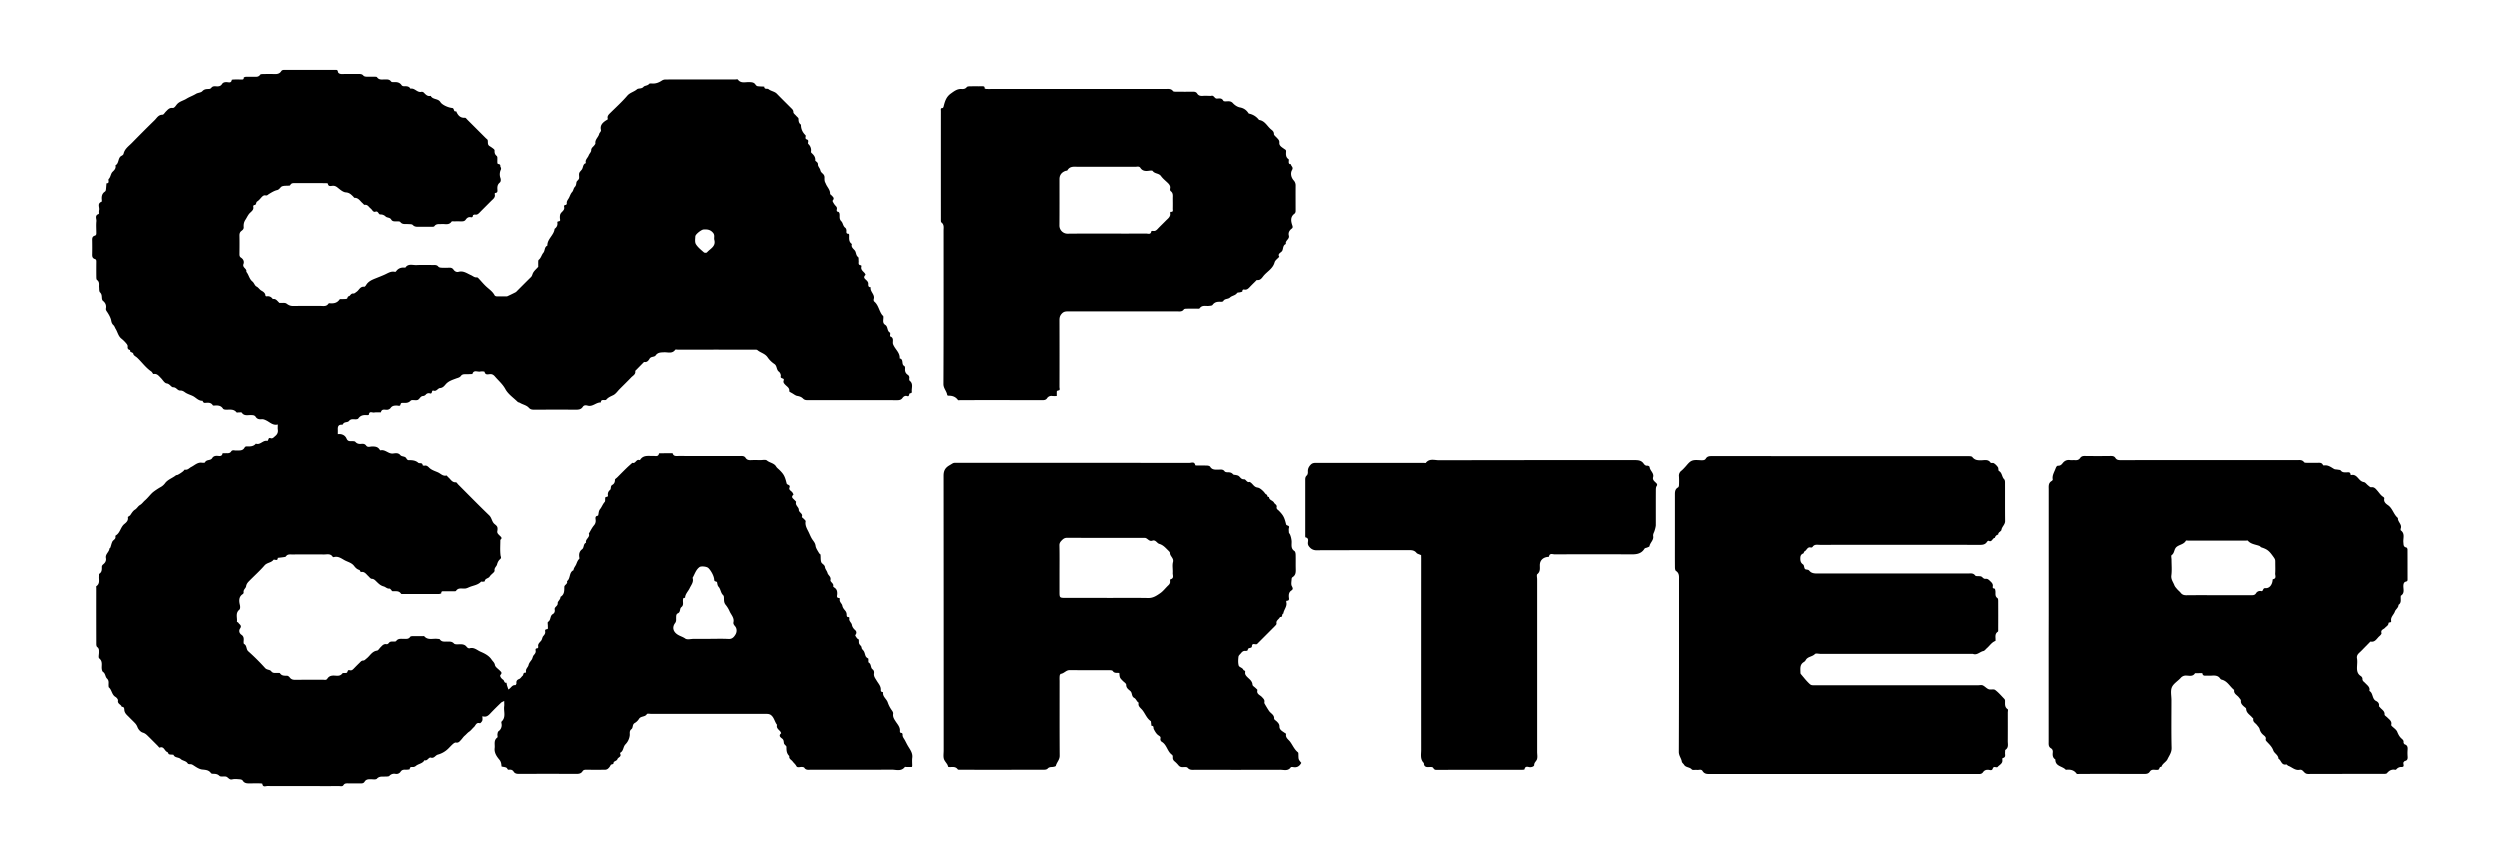 <svg id="Layer_1" data-name="Layer 1" xmlns="http://www.w3.org/2000/svg" viewBox="0 0 4300.21 1474.68"><path d="M477.79,730.15c-8.2,2.13-13.37-3.75-19.45-6.77-2.91-1.44-5.44-2.6-8.43-2.28-4.2.45-7.73-.39-10.07-4-2-3.16-4.95-3-8.13-3.14-5.56-.19-11.79,2-15.93-4.22-.52-.77-2.9-.34-4.43-.4s-3.94.65-4.56-.11c-5.34-6.58-12.63-4.12-19.3-4.65-1.38-.11-3.29-.64-3.93-1.63-3.48-5.47-8.68-5.79-14.28-5.38-1.11.08-2.89.17-3.26-.42-3.35-5.43-8.67-4.46-13.56-4.14-3.36.23-3.9-3.66-4.06-3.65-7.17.38-11.19-5.45-16.71-8.16-4.55-2.22-9.69-3.54-13.68-6.47-2.72-2-5-3.1-8.24-3-4.67.14-6.37-5.65-12-5.59-3.41,0-5.7-5.89-11.25-6.65-3.7-.51-6.68-6.14-10-9.42-3.51-3.44-6.39-7.89-12.62-6.69-.9.17-2.14-3.31-3.72-4.38-9.46-6.43-16-15.81-24.13-23.55-2.28-2.16-6.36-4-6.66-6.33-.51-4-7-2.31-5.5-7-3.55-.63-4.9-2.5-4.41-6.27.19-1.52-1-3.55-2.15-4.86a56.92,56.92,0,0,0-8.29-8.28c-5.72-4.33-6.71-11.42-10.2-17-1.25-2-1.9-4.75-3.87-6.52-2.4-2.16-3.17-4.61-3.81-7.89-.94-4.83-3.58-9.49-6.28-13.72-1.48-2.32-3.32-4.13-2.8-7.09,1-5.48-.83-9.69-5.25-13.16-1.18-.94-1.61-3.31-1.71-5-.2-3.47-.21-6.49-3.13-9.42-1.7-1.71-1.33-5.63-1.6-8.58-.41-4.45,1.34-9.31-3.5-12.75-1.1-.79-1.16-3.45-1.18-5.25-.12-8.22-.09-16.43,0-24.64,0-2.36.38-5.23-2.24-6-5.28-1.62-4.94-5.47-4.86-9.63.15-7,.1-14.08,0-21.12-.05-4.08-.65-8.09,4.81-9.65,2.59-.75,2.3-3.63,2.28-6-.07-6.26-.51-12.57.14-18.76.45-4.16-3.39-10.06,4-12.4.78-.25,0-4.39.58-6.57,1.25-4.86-3.77-11.61,4.29-14.55.45-.16.41-2.16.3-3.27-.56-5.68.16-10.77,5.51-14.2a4.35,4.35,0,0,0,1.51-2.84c.46-3.76.7-7.55,1-11.32,6.28-.1,2.1-5.67,3.89-7.49,3.58-3.65,3.28-9.15,6.8-12.49,3.23-3.06,6-6.06,4.77-11,6.68-3.45,3.71-13.2,10.77-16.51,1.33-.62,2.92-2,3.2-3.29,1.83-8.55,8.8-13.1,14.3-18.71,12.87-13.13,25.83-26.17,39-39,3.94-3.81,6.57-9.59,13.75-9.5,1.91,0,3.84-3.61,5.81-5.51,3.26-3.15,5.83-6.85,11.68-6.16,3,.35,5.36-4.06,7.4-6.37,4.51-5.1,11-6.16,16.24-9.47,5.12-3.21,11.12-5.17,16.42-8.43,3.32-2.05,8.46-1.9,10.86-4.51,3.52-3.83,7.27-3.66,11.5-3.86a5.51,5.51,0,0,0,3.85-1.78c2.18-3.07,5.18-3.06,8.28-2.8,4,.34,7.74.09,10.2-3.76,1.88-2.95,4.62-3.48,8-3.44s8,2.29,8.87-3.87c.07-.43,2.76-.62,4.24-.66,3.91-.09,7.82,0,11.73,0,2.27,0,4.88.6,4.64-3.27,0-.4,2.44-1.3,3.78-1.36,4.29-.17,8.6,0,12.9-.08,4.15,0,8.52,1,11.57-3.5.73-1.08,3.45-1.09,5.26-1.13,6.26-.13,12.52-.24,18.77,0,4.87.2,9.24-.3,12.11-4.81,1.48-2.32,3.69-2.33,6.1-2.33q43.41.08,86.82,0c2.29,0,4.12-.41,4.72,3.24.49,2.93,3.88,4,7.42,3.9,9.38-.29,18.77-.05,28.16-.12,3.15,0,6,0,8.29,2.87.95,1.19,3.28,1.68,5,1.77,4.68.23,9.39,0,14.08.11,1.46,0,3.67-.06,4.26.79,3.6,5.23,8.88,3.79,13.74,3.83,3.89,0,7.67-.35,10.39,3.48.65.92,2.72,1.27,4.09,1.18,5.64-.36,10.77.06,14.27,5.47.64,1,2.6,1.58,3.93,1.56,4.37-.08,8.62-.21,11.16,4.31,7.32-1.91,11.54,7.33,19,5.27a5,5,0,0,1,4,1.43c3.29,3.4,6.38,6.91,11.84,5.5,3.31,6.89,12.63,4.11,16.64,10.75,2.81,4.65,13.16,9.47,20.19,10.13,4.29.41,1.85,7.41,6.94,5.63,2.86,6.69,6.73,11.8,15.18,11.23,1.35-.09,2.94,2.23,4.29,3.57q15.79,15.74,31.54,31.51c1.1,1.11,2.87,2.05,3.19,3.35.88,3.56-.87,7.83,3.42,10.37a60.34,60.34,0,0,1,7.09,5,3.81,3.81,0,0,1,1.4,2.71c-.28,3.7.49,6.78,3.64,9.14a4.38,4.38,0,0,1,1.09,3c.14,3.12-.16,6.27.11,9.38.24,2.63,5.28.42,5,4.92-.14,1.87,2.4,3.27.7,6.71a18.87,18.87,0,0,0-.66,13.48c1.31,3.63.83,6.82-1,8.35-3.92,3.24-4.33,7-4.08,11.37.16,3,.79,6.29-3.9,6.47-.28,0-.88,1.37-.72,1.92,1.62,5.76-2.73,8.43-5.93,11.66-6.6,6.67-13.3,13.24-19.87,19.95-2.23,2.28-4.27,4.37-8,3.65-1.15-.22-3.63.85-3.66,1.41-.12,2.55-1.16,3.65-3.55,3.14-4-.87-6.81,1.21-8.82,4.13-2.17,3.14-5.08,3-8.22,3-3.91-.07-7.82-.05-11.73,0-1.52,0-3.9-.38-4.43.39-4.5,6.69-11.23,3.75-17.1,4.24-4.5.37-9.28-1-12.61,3.86-.72,1-3.54.82-5.39.85-7,.08-14.08,0-21.12,0-3.8,0-7.32.25-10.56-3.15-1.62-1.71-5.65-1.26-8.62-1.51-4.46-.37-9.11,1.1-12.78-3.51-1.17-1.48-5-1.15-7.56-1.15-3.22,0-6.26.07-8.1-3.18-2.14-3.78-6.93-2.8-9.53-5.13a12.1,12.1,0,0,0-9.19-3.58c-3.49.1-3.23-6.49-8.47-4.77-4.14,1.37-5.47-3.54-8.15-5.49-3.28-2.38-5-7.15-10.43-6.24-1,.15-2.25-1.87-3.42-2.85-4.25-3.58-7-9.39-13.82-9.25-.81,0-1.64-1.55-2.49-2.37-3.54-3.41-6.5-6.57-12.52-7-4.88-.35-9.78-4.71-14-8.1-2.6-2.08-4.76-3.3-8.15-3.26s-7.94,2.25-8.87-3.88c-.06-.43-2.76-.66-4.23-.66-17.6,0-35.2,0-52.8-.07-2.82,0-5.39,0-7.14,2.68-.42.64-1,1.55-1.64,1.61-4.18.4-8.59-.1-12.49,1.11-3.4,1.05-4.54,5.61-9,6.63-4.81,1.1-9.32,3.95-13.65,6.54-1.95,1.17-3.29,3.22-6,2.6-3.05-.69-5,1-7,3.07-2.36,2.6-4.62,5.54-7.53,7.33-2.59,1.58-.92,6.57-5.5,6.15-.4,0-1.53,1.86-1.34,2.61,1.31,5.21-2.35,7.84-5.39,10.72-3.61,3.41-5.34,8-7.92,11.87-2.92,4.44-3.39,8.39-3.1,12.86.22,3.41-2,5-4,6.58-2.75,2.2-3.36,4.75-3.28,8.11.21,10.16.12,20.34,0,30.5,0,2.77-.21,5.41,2.56,7.18,4.06,2.59,6,6.69,4.35,11-2.41,6.3,6.36,7.85,4.86,13.37,4.34,5.06,5,12.34,10.61,16.81,2.81,2.24,3.93,7.08,6.89,8.54,3.58,1.75,5.15,5.22,8.52,7.11,2.92,1.63,6.83,4,6.91,8.67,0,.41,1.22,1.23,1.74,1.14,4.72-.83,8.3.85,11,4.68,5.16-1.07,7.5,3,10.5,5.81.28.27.53.77.83.79,4.18.33,9.49-.89,12.28,1.23,3.71,2.81,6.91,4.11,11.39,4.06,15.64-.19,31.28,0,46.93-.1,4.85,0,10.23,1.45,13.67-3.88a2.43,2.43,0,0,1,2-.74c6.9.7,13-.28,17.3-6.67.53-.78,2.91-.32,4.43-.41,2.66-.18,5.5.15,7.94-.68,1.56-.53.46-3.69,3.87-4.52,2-.49,3.11-4.94,7.39-4.41,1.73.22,3.84-1.85,5.64-3.08,4.25-2.91,6-9.4,13-8.6,1,.12,2.56-1.75,3.31-3,3.93-6.71,11.22-9.39,17.41-11.88,4.94-2,10.14-4,15-6.23,5.48-2.53,10.44-6,16.92-4.57a2.38,2.38,0,0,0,2-.56c3.9-5.83,9.51-7.35,16.08-6.6,5-7.52,12.67-4.09,19.25-4.41,9.75-.47,19.55-.07,29.33-.14,3.14,0,6-.06,8.29,2.86,1,1.19,3.28,1.68,5,1.78a115.65,115.65,0,0,0,12.9,0c3.32-.19,6.05.28,8.09,3.25s5.16,4.83,8.93,3.8c8.17-2.25,14.53,2.87,21.12,5.71,3.37,1.45,6,4.39,10.22,3.82.84-.11,2,.88,2.76,1.65,4.61,4.85,8.83,10.11,13.77,14.59s10.77,8.39,14,14.76c.47.95,2.33,1.65,3.57,1.68,5.86.18,11.73.08,17.6.08.49,0,15.16-7.11,15.63-7.58,8.58-8.57,17.1-17.19,25.76-25.68,2-2,2.26-4.62,3.35-6.82,2-4,5.81-7.07,9.08-10.78,0-2.7-.06-5.83,0-8.95,0-1.07.14-2.58.83-3.11,4.05-3.17,4.93-8.52,7.79-11.9,3.33-3.93,1.7-10.22,7.08-12.5-.32-11.54,11.37-17.92,12.44-28.87,3.71-2.74,5.5-6.17,4.76-11-.47-3.1,5.53-.58,4.71-4.9a22.66,22.66,0,0,1,0-8.17,10,10,0,0,1,2.85-4.63c2.44-2.54,5-4.81,4.1-8.91-.53-2.32.41-3.6,3.05-3.58.53,0,1.62-1.69,1.52-2.47-.57-4.3,2.36-6.82,4-10.15s2.57-6.67,5.24-9.6c2.1-2.31,2.3-6.37,4.45-8.56,2.53-2.58,2.38-5.29,3-8.27.49-2.25,3.67-3.88,4.29-6.16.78-2.92-.41-6.37.38-9.29.63-2.34,3-4.22,4.5-6.32,2.58-3.5,1.47-9.38,7-11-1.9-5.66,3.17-8.86,4.78-13.28,1.11-3,4.3-5.76,4.32-8.65,0-4.4,3.19-5.89,5.2-8.53.87-1.14,2.15-2.61,2-3.79-.76-6.6,5.24-10.36,6.59-16.15.51-2.17,3.63-3.83,2.92-7-1.79-7.83,3.15-12.37,8.65-16,1.62-1.08,3.55-1.12,3-3.54-.84-4,1.47-6.41,4-8.93,10-9.89,20.53-19.38,29.65-30.05,4.76-5.57,11.64-6.66,16.81-11.11,2.58-2.22,7.76-.25,11.2-4.21,2.05-2.36,6.91-1.69,9.61-5,1-1.22,4.34-.68,6.61-.67,5.79.05,10.76-2,15.48-5.21a11.52,11.52,0,0,1,6.25-1.78q59.84-.17,119.68-.08c1.56,0,4-.64,4.55.1,5.22,7.14,12.69,4.27,19.32,4.48,4.43.14,8.44.16,11.18,4.39a6,6,0,0,0,3.52,2.65c3.78.52,7.64.51,11.46.71.21,5.56,5.3,2.74,7.3,4.34,4.43,3.57,10.41,3.81,14.43,7.93,7.9,8.14,16,16.06,24,24.11,2.11,2.13,4.45,3.81,4.42,7.67,0,2,3,4.1,4.72,6.13,1.45,1.76,4.12,3.49,4.13,5.24,0,4.16.6,7.61,4.17,10.1-.08,7.13,2.56,13,7.69,18,1.72,1.7-2.19,6,2.64,7.49,4.25,1.31.56,6,2.31,7.7a14.66,14.66,0,0,1,4.6,13.46,2.7,2.7,0,0,0,.89,1.93c3.75,3.45,6.91,6.8,6.5,12.77-.11,1.62,4.87,2.73,4.63,7.23-.17,3.18,3.52,6.38,4.17,9.81.76,4,4.33,5.24,6,8.11a8.22,8.22,0,0,1,1.12,4.19c-.18,7.61.67,7.22,2.33,11.2,2.36,5.66,7.55,10.15,7.24,17,0,.87,1.67,1.79,2.52,2.74,2.17,2.43,5.57,4.55,2.1,8.47a2.58,2.58,0,0,0,0,2.27,36.51,36.51,0,0,0,3.46,5.6c1.62,2.06,4.08,3.41,3.64,6.78-.24,1.87-1.4,4.81,2.55,5.19.77.07,1.76,2,2,3.22.73,4.35-1.18,8.82,3.05,13,2.89,2.85,2.73,8.37,6.81,11.18,1,.71,1.65,2.46,1.88,3.83.45,2.73-1.46,6.62,3.85,6.52.29,0,.86,1.22.87,1.89.16,5.66-1.17,11.74,4.74,15.65-1.72,5,2,7.71,4.71,10.74,3,3.36,1.83,8.71,6,11.76,1.25.92.74,4.24,1,6.47.41,3-1.72,7.27,3.93,7.63.3,0,.87,1.38.71,1.94-1.47,5.14,2.11,7.79,5.06,10.87,1,1,2.21,3.41,1.91,3.7-5.18,5,0,7.15,2.54,10.1a8.56,8.56,0,0,1,2.19,3.75c.47,3.14-1.12,7.24,4.33,7.42-1.61,7.56,7.62,12.32,5.23,20.18-.39,1.29-.19,3.59.67,4.29,7.57,6.2,8.29,16.38,14,23.59.49.61,1.47,1,1.59,1.68,1,5-2.55,11.27,3.42,15,5,3.1,2.68,10.34,8.12,13.31,1,.56-.41,6.19.36,6.46,6.7,2.37,4.11,7.78,4.65,12.21a12.93,12.93,0,0,0,1.63,4c3.63,7.1,10.73,12.57,10,21.66,7.52,1.27,2.36,10.38,8,13,.89.42,1.44,2.68,1.3,4-.49,4.6.53,8.37,4.55,11.09a5.7,5.7,0,0,1,2.66,6c-.19,1.4-.1,3.59.76,4.26,7,5.5,2.68,13.08,3.75,19.62.09.55-1.45,2-2,1.93-4-.74-1.26,6.52-6.12,4.88-3.26-1.1-6,.39-8,3.24-2.19,3.15-5.24,3.81-9,3.8q-76.85-.18-153.7-.06c-3.13,0-5.76-.18-8.33-2.79s-6-3.86-9.84-4.48c-3-.5-5.82-2.86-8.64-4.51-1.88-1.1-5.31-2.65-5.18-3.59.76-5.43-3.35-7.58-6.23-10.45-2.31-2.29-4.67-4.54-3.36-8,1.87-4.93-6.27-2.31-5-7.34.55-2.27-1.17-6.31-3.16-7.74-4.74-3.42-2.86-10.09-8-13.4a42.63,42.63,0,0,1-11.59-11.52c-4.39-6.4-12-7.62-17.39-12.23-1.2-1-3.62-.8-5.47-.8q-65.71-.06-131.41,0c-1.55,0-4-.56-4.52.19-5.19,7.4-12.78,4-19.36,4.36-5.52.3-10.56.07-14.34,5.4-2.31,3.25-8,1.29-10.55,5.8-1.77,3.07-4.53,6.61-9.36,5.37L1092.66,638c1.23,5.9-3.89,8-6.92,11.19-6.46,6.8-13.22,13.32-19.86,20-3.59,3.6-6.62,8.34-10.94,10.47s-8.85,3.8-12,7.75a3.08,3.08,0,0,1-2,.74c-3.15.24-7.29-1.43-7.49,4.13-8-.45-13.83,7.76-22.49,5.45-2.65-.71-6.28-1.36-8.45,2-3.18,4.93-8,5-13.23,4.95-23.47-.19-46.94-.11-70.4,0-3.56,0-6.54-.33-9.25-3.36-4-4.46-10.3-5.29-15.24-8.38-1.21-.75-3-.79-3.94-1.73-7.29-7.09-16.43-13.25-21.07-21.82-4.77-8.8-11.89-14.66-18-21.82-2.36-2.77-5-4.44-8.94-4-3.4.33-7.64,1.71-8.95-4-.17-.73-5.11-.94-7.65-.45-4.54.89-10.94-3.57-13.27,4.23-3.87.12-7.73.36-11.59.31-3.16,0-6,0-8.22,3-2.08,2.85-5.47,3.29-8.66,4.51-6,2.28-12.53,4.29-17.21,9.55-2.65,3-5,6.4-10.14,6.79-3.64.28-5.82,6.14-11,4.42-4.07-1.35-1.41,6.08-6.09,4.77a6.52,6.52,0,0,0-7.32,2.13,7.36,7.36,0,0,1-4.79,2.34c-4.94.34-5.85,6.22-10,7-3.73.74-9.27-1-11.16,1-4.28,4.56-9,3.82-13.86,3.78-2.32,0-3.16.52-3.69,3.06-.65,3.15-3.88,1.64-5.9,1.59-4.43-.11-8.38.11-11.23,4.32a8.27,8.27,0,0,1-4.65,2.74c-4.21,1-10.2-2.72-12,4.65-3.89,0-7.86-.36-11.66.26-3.07.51-8.31-3.17-8.91,3.74,0,.36-2,.87-3,.76-6.1-.61-11.5.28-15.26,5.84-.51.74-1.91,1.07-3,1.22-4.37.62-9.22-1.64-12.93,2.91-2.6,3.2-8.56.92-10.5,5.84-.16.42-1.32.67-2,.64-5.88-.21-7,3.39-6.79,8.23.1,2.34,0,4.69,0,8,6.59-.9,12.52,1.74,15,7.51,2.11,4.88,5,4.52,8.75,4.56,2.2,0,5.32-.16,6.43,1.13,3,3.43,6.4,3.88,10.4,3.51,3.16-.29,6-.08,8.2,2.93,2.57,3.57,6.56,1.68,9.8,1.6,5.29-.13,10,.2,13.23,5.06.43.64,1.24,1.69,1.62,1.59,8.1-2.12,13.44,6.22,21.37,5.41,4.28-.43,9.08-1.77,12.91,2.85,2.49,3,8.27,1.25,10.45,5.88.57,1.22,2.27,2.71,3.44,2.7,6.15-.06,11.84.13,17,4.59,1.89,1.62,6.95-1.2,7.47,4.22,0,.33,2.09.84,3.08.64,3.57-.72,5.7,1.16,8,3.46,4.24,4.21,10.1,5.8,15.36,8.18,4.56,2.07,8.24,6.87,14.33,5.33.78-.2,2.07,2.16,3.29,3.12,4,3.19,6.26,9,13,8.53,1.27-.1,2.75,2.55,4.13,3.93,17.7,17.7,35.2,35.62,53.24,53,4.59,4.41,4.44,11.12,9.29,15,1.75,1.41,3.8,3,4.55,4.93s.53,4.69.1,7c-.72,3.82,1.93,5.58,4,7.76s5.39,4.13,1.2,7.33c0,8.88-.71,17.83.31,26.59.3,2.56,2,4.34-.57,6.58-2.93,2.49-4.41,5.49-5.49,9.51-.83,3.12-4.88,5.54-4.18,10a4.19,4.19,0,0,1-1.18,3c-2.38,2.59-5.46,4.69-7.29,7.59-2.19,3.46-8,2.86-8.43,8.06,0,.34-2,.62-3.07.74s-2.88-.48-3.43.11c-5.17,5.46-12.28,6.2-18.75,8.71-3.08,1.19-5.81,2.87-9.33,3-5.18.2-11-1.83-14.86,4-.55.82-2.83.63-4.32.65-5.47.07-11,0-16.42,0-2.35,0-4.86-.41-4.55,3.39,0,.33-2.51,1.25-3.87,1.26q-30.5.12-61,0c-1.51,0-3.89.33-4.4-.45-3.79-5.82-9.56-3.86-14.76-4.35-.95-.09-1.71-1.78-2.62-2.66-.71-.69-1.61-1.9-2.27-1.81-4.26.58-7-2.91-10.17-3.73-5.79-1.51-9.09-5.16-12.87-8.78-2.18-2.09-4-4.21-7.71-4.32-2.08-.06-4.14-3-6.09-4.83-3.61-3.3-6.28-8.15-12.57-6.8-.63.13-1.6-3.32-2.83-3.67-4-1.14-6.61-3.93-8.85-6.86-4.37-5.71-11.33-6.89-17-10.15-5.25-3-10.87-7.09-17.87-5a2.29,2.29,0,0,1-2-.59c-3.72-5.88-9.61-4-14.78-4-18.39-.14-36.77-.06-55.15,0-3.81,0-7.73-.67-10.45,3.29-.64,1-2.62,1.15-4,1.36-3.34.51-6.71.82-10.07,1.21,0,6.83-5.93,1.48-7.6,3.62-3.94,5-10.84,4.41-15.11,9.34-7.91,9.15-17,17.29-25.52,25.9-2.9,2.93-5.58,5.51-6.32,10.41-.44,2.91-4.95,5.44-4.2,9.91a3.5,3.5,0,0,1-1.15,2.94c-7.6,4.56-6.88,12.26-5.34,18.65.85,3.57.64,7.14-.89,8.41-7.24,6-3.18,13.78-4.16,20.69-.06.41,2,.86,2.4,1.64,1.68,3,6.82,4.59,3.09,9.94-2.53,3.62-1.72,8.14,2.51,11,3.25,2.23,3.93,5.36,3.68,9.07-.16,2.25-.47,6,.59,6.56,5.29,2.72,3.27,9,7.2,12.57A371.3,371.3,0,0,1,455.92,1149c3.26,3.71,8.14,2.4,10.64,5.67,3,3.92,6.91,2.57,10.62,2.85,1.51.12,3.87-.29,4.38.49,3.15,4.79,7.77,4.18,12.44,4.36,1.56.06,3.42,1.67,4.48,3.07,2.68,3.54,6.1,4,10.21,3.9,15.64-.21,31.29,0,46.93-.13,2.56,0,5.52,1.1,7.42-1.88,3.12-4.9,7.77-5.6,13.14-5.21,4.5.33,9.11.94,12.65-3.75,1.08-1.43,5.23-.2,7.56-1.17,1.9-.8.85-5.6,5-4.38,3.66,1.08,5.72-1.31,7.9-3.59,3-3.11,6-6.13,9.12-9.13,1.88-1.83,3.31-4,6.68-3.93,1.81,0,3.71-2.21,5.46-3.57,5.88-4.57,9.24-12.27,17.94-13.5,2.17-.31,3.89-3.65,5.85-5.56,3-2.92,5.5-6.61,10.74-5.44,1,.23,2.9-1,3.68-2.09,1.93-2.66,4.49-2.54,7.25-2.52,1.85,0,4.64.19,5.38-.85,3.35-4.79,8.1-3.66,12.62-3.79,4.15-.12,8.59,1.08,11.55-3.49.59-.91,2.69-1.12,4.11-1.15,5.86-.13,11.73,0,17.6,0,.78,0,2-.34,2.29,0,6.38,7.6,15.07,3.66,22.75,4.66,1.46.19,3.66,0,4.23.88,3.26,4.85,8.08,3.68,12.6,3.8,4.15.12,8.08-.57,11.7,3.33,1.75,1.87,6.46,1.37,9.82,1.28,4.84-.13,9.07.37,12.24,4.71.94,1.28,3.48,2.65,4.74,2.25,7.63-2.38,13.11,3.28,18.84,5.78,6.89,3,14.42,6.58,19.07,13.57,2,3.06,5,5,5.81,9.45.63,3.51,5.3,6.32,8.24,9.38,2.13,2.22,4.85,3.85,1.28,7.51-1.53,1.57.57,5.71,4.51,8.29,2.3,1.51,1.59,6.17,5.82,5.21.27,1.45.43,2.94.84,4.35.69,2.39,1.54,4.74,2.4,7.34,4.71-2.61,6.3-8.17,12-7.51.53.07,2-2.16,1.87-3.19-.47-4,1-6,4.78-7.43,2.33-.91,3.82-3.83,5.91-5.57,1.78-1.48.47-6,4.82-5a2.62,2.62,0,0,0,1-1.81c-1.07-4.85,3.36-7.63,4.21-11.11,1-4.18,3.31-6.54,5.47-9.59,1.64-2.3,1.77-5.74,3.57-7.81,2.15-2.5,3.93-4.63,3.27-8.12-.41-2.17.12-3.73,2.91-3.72.58,0,1.82-1.69,1.65-2.31-1.38-5.17,2.42-7.62,5-10.93,1.73-2.18,1.77-5.74,3.58-7.8,2.19-2.49,3.88-4.66,3.24-8.12-.4-2.21.23-3.42,2.94-3.7s1.58-3,1.69-4.72c.18-2.71-.9-7.16.31-7.87,5.33-3.12,3-10.39,8.1-13.33,3-1.71,4-4.52,3.38-8-.83-4.64,5.64-5.59,5.16-11-.27-3,5-6.13,4.76-10.7,6.9-4,6.53-10.53,6.65-17.25.07-3.56,6.35-4.91,4.54-9.79,6.44-4.66,3.15-15.12,11.21-18.82.29-3.93,3.12-6.69,4.52-9.88,1.5-3.45,2.44-6.86,5.3-9.58.59-.55.22-2.27.07-3.42-.71-5.33.36-9.73,5-13.27,3.56-2.73,1.67-9.12,6.71-11.24-1.83-6.25,7.5-9.1,4.77-15.63,2.83-4.69,5.21-9.75,8.67-13.93a11.71,11.71,0,0,0,3.17-8.19c0-3.31-2.19-8,4-8.66,1.43-3.71.53-7.64,3.7-11.55,2.8-3.45,4.35-8.29,7.72-12,1.43-1.57.44-5.15,1.12-7.67.53-2,5,0,4.49-3.79a9.37,9.37,0,0,1,3.5-9.16c2.57-2.15.17-6.76,4.14-8.89,3.09-1.66,4.52-4.78,4.44-8.72,0-1.35,2.55-2.76,3.93-4.14,5.25-5.26,10.45-10.57,15.78-15.74,3.3-3.21,6.8-6.22,10.21-9.31,5.49,2.15,6.68-6.78,12.15-4.72.31.12,1,.08,1.08-.12,5.62-9.14,14.7-6.61,23-6.93,3.77-.15,8.74,1.89,9.65-4.52,3.11-.05,6.21-.12,9.32-.14,4.7,0,9.39,0,14.08,0,1.4,5.23,5.48,4.88,9.59,4.72,3.91-.15,7.82,0,11.73,0q47.52,0,95,0c3.5,0,6.94-.29,9.23,3.3,2.06,3.22,5.18,4,9,3.83,5.46-.31,11-.13,16.42-.06,3.86,0,9-1.24,11.31.71,4.93,4.12,12.25,4.31,15.83,10.42,1.34,2.28,3.78,3.92,5.71,5.86,7.36,7.35,9.3,10.8,12.27,23.07.75,3.1,7,1.88,4.9,7.28-1.6,4.14,3.21,5.62,5.06,8.36.79,1.18,2,3.51,1.71,3.79-4.94,4.34-.5,6.51,1.91,9.18,1,1.12,3,2.66,2.74,3.44-1.85,5.84,4.73,8.62,4.7,13.36,0,5,7.56,6.23,5.24,12.16-.28.73,2.6,2.62,3.91,4.07,1,1.11,2.78,2.54,2.59,3.52-1.3,6.88,2,12.36,4.84,18,2.26,4.54,4,9.43,6.83,13.56,2.37,3.44,4.79,6,5.43,10.84.54,4.06,3.75,8.49,6.08,12.59.56,1,2.23,1.6,2.35,2.52.51,4.16-.06,8.58,1.14,12.49,1,3.4,6,4.38,6.56,9,.44,3.41,3.42,6.42,4.34,9.86,1.15,4.27,6.47,6.3,5.14,12.17-.82,3.58,6.22,5.68,4.62,10.89-.16.52,1.42,1.78,2.38,2.41,4.08,2.7,4.8,6.53,4.54,11.11-.15,2.55-1.9,6.72,3.6,6.55.3,0,1,1.31.91,1.84-1.21,4.91,3.58,7.64,4.24,11.08.85,4.38,3.23,6.63,5.56,9.57a10.28,10.28,0,0,1,1.91,5c.3,2.63-.54,5.68,3.83,5.37.27,0,1,1.31.89,1.85-1.25,4.93,3.63,7.64,4.25,11.07.79,4.43,2.93,6.92,5.68,9.46a5.37,5.37,0,0,1,1.18,7.17c-.79,1.37-1.53,1.76-.25,3.49,1.44,1.93,2.08,4,4.83,5.09,1.16.47.22,5.06,1.11,7.46s4,4.21,4.13,6.41c.2,3.31,2.66,4.47,3.94,6.68s1.78,4.73,2.57,7.13a8.05,8.05,0,0,0,4.68,5.19c1.25.59-.18,6.48,1.16,7.23,4.83,2.73,2.79,8.79,6.51,11.57,2.61,1.95,2.86,4.44,2.49,7.2-.67,5,2.18,8.23,4.56,12.27,2.83,4.82,7.45,9.45,7.1,15.72-.18,3.29,1.43,3.87,3.92,4.09-1.27,7.68,6.07,11.48,8.08,17.79a51.56,51.56,0,0,0,7,13.46c1.42,2,2.54,3.74,2.2,6.17-.74,5.34,1.81,9,4.68,13.42s7.52,9.32,7,15.74c-.17,2.33.35,3.67,3.06,3.64.55,0,1.67,1.65,1.57,2.42-.56,4.28,2.23,6.83,4,10.17s3.24,6.4,5.12,9.62c3.62,6.19,8.58,12.14,7.52,20.36-.6,4.62-.1,9.38-.12,14.07a13.07,13.07,0,0,1-.55,1.91h-8.78c-1.17,0-3-.49-3.42.08-6.33,8.08-15.14,4.4-22.79,4.46-46.15.32-92.3.17-138.45.14-4.15,0-8.65,1.14-11.52-3.49-.45-.73-1.92-1-3-1.16-3.63-.69-8.78,2.07-10.66-1.62-1.68-3.3-4.37-5.18-6.33-7.91-2.14-3-6.79-4.41-5.74-9.35-4.71-4.28-5-9.75-4.94-15.66,0-2-3.74-3.86-4.23-6.11-.65-3-.2-5.92-3.12-8.19s-6.75-4.86-1.91-9.13c.3-.26-.87-2.72-1.81-3.74-2.85-3.1-6.65-5.66-5.11-10.81-4.43-5.45-5-13.46-11.47-17.49A11.68,11.68,0,0,0,1320,1228c-3.11-.23-6.25-.06-9.38-.06H1120.58c-2.72,0-7.13-.89-7.85.34-3.13,5.32-10.21,3.12-13.4,8a21.76,21.76,0,0,1-7.44,7.37c-4.63,2.46-2.49,8.07-5.78,10.59-3.91,3-2.52,6.92-2.85,10.61a26.53,26.53,0,0,1-7.41,15.5c-4.2,4.33-3.13,11.26-8.72,14.25-.38.2-.51,1.57-.24,2.15,2.51,5.26-4.09,5.77-5.06,9.52-.57,2.17-6.4,3.56-6.33,5.17.17,4.42-4.22,2.34-5.22,4.85a17.46,17.46,0,0,1-4.64,6,7.81,7.81,0,0,1-4.78,1.71c-10.56.15-21.12.14-31.68,0-2.8,0-5.42-.09-7.14,2.64-2.61,4.15-6.51,4.55-11.06,4.53q-48.69-.25-97.39,0c-4.1,0-7.74-.18-10.12-4-2-3.08-4.81-3.6-8.08-3.17-2.46.32-2.49-1.94-3.59-2.94-1.88-1.71-5.36-1.67-9.07-2.58-.41-3.63-.38-7.71-3.77-11.78-4.46-5.36-9.07-11.79-8.07-20,.76-6.24-2.16-13.26,4.61-18.17.93-.68-.1-3.77.19-5.68s.59-4.11,1.78-5a12.83,12.83,0,0,0,5.22-13.18c-.18-1.15-.53-2.89,0-3.43,8.26-7.65,3.39-17.51,4.57-26.31.34-2.58.05-5.25.05-9.26-2.68,1.49-4.42,2-5.59,3.18-6.18,6-12.37,12-18.24,18.26-3.6,3.85-7.16,7.06-13.72,4.84,0,3.14.58,5.6-.16,7.55s-3.28,4.76-4.19,4.48c-6.34-1.94-7.18,3.91-10.14,6.59s-5.23,6-8.43,8.12c-2.89,1.93-4.86,4.65-7.48,6.77-2.43,2-4.07,4.87-6.27,7.17-2.34,2.45-4.3,5.51-8.73,4.62-1.44-.29-3.55,1-4.86,2.11-2.95,2.56-5.58,5.47-8.35,8.23a41.16,41.16,0,0,1-18,10.42c-4.37,1.1-6.14,6.95-12.16,5.16-3.75-1.1-5.71,6.41-10.89,4.43-3.12,5.93-10.16,6-14.72,9.82a8.49,8.49,0,0,1-3.89,1.84c-2.74.44-6.41-1.35-6.78,3.84,0,.48-4.9,1-7.49.84-3.35-.17-6.05.38-8.07,3.32a8.59,8.59,0,0,1-9,3.83,11.12,11.12,0,0,0-10.4,3.46c-1.46,1.47-5,1-7.6,1.18-4.85.33-9.68-.89-13.9,3.73-1.67,1.83-6.55,1-10,.93-4.39-.07-8.53-.14-11.18,4.29-1.57,2.61-4.14,2.94-7,2.87-7-.17-14.08,0-21.12-.08-3.14,0-6.15-.24-8.18,3-1.81,2.88-4.92,1.66-7.47,1.67-20.73.08-41.46,0-62.19,0-20.34,0-40.68.11-61-.12-3.11,0-8.13,2.72-8.9-3.83,0-.41-2.74-.69-4.21-.71-5.08-.09-10.17,0-15.25,0-5.39,0-10.92.85-14.46-5-.74-1.23-3.21-1.85-4.93-2-4.28-.27-8.8-.9-12.85.11-5.45,1.37-7.12-4-11-4.79-3.71-.71-9,.8-11.07-1.23-3.69-3.58-7.41-3.45-11.6-3.61-1,0-2.5-.37-3-1.1-3.77-5.48-9.23-5.54-15.17-6.22-4.76-.55-9.46-3.59-13.67-6.33-2.33-1.52-4.18-3-7.13-2.82-1.35.09-3.48-.32-4-1.24-2.87-4.68-8.77-4.45-12.09-7.6-3.71-3.54-10.14-1.77-12.39-7.25-.08-.19-.68-.21-1-.24-2.26-.21-4.7,0-6.73-.76-1.27-.51-1.66-3.4-2.9-3.8-4.95-1.58-5.58-10.67-13.26-7.55-.56.23-2.14-2-3.24-3.14-5.81-5.81-11.57-11.67-17.45-17.4-2.39-2.31-4.65-4.27-8.38-5.37s-7.6-5.49-9-9.32a20.1,20.1,0,0,0-4.74-7.43c-3.25-3.39-6.66-6.62-9.93-10-3.44-3.52-7.51-6.49-8-12.26-.08-1,.07-6.09-4.38-5.13-.88-4.37-7.7-5-6.52-11.13.34-1.76-2.27-4.95-4.31-6.15-6.5-3.79-6.14-12.08-11.49-16.5-.43-.35-.25-1.43-.34-2.17-.55-4.39,1.42-9-2.86-13-3-2.89-2.42-8.52-6.71-11.29-1.25-.81-1.86-3.16-2.1-4.89-.87-6.2,2.12-13-4.37-18.36-1.75-1.45-.36-6.69-.39-10.19s.48-6.86-3.08-9.39c-1.16-.82-1.55-3.34-1.55-5.09q-.14-48.1-.06-96.22c0-1.15-.36-3,.21-3.35,6.57-4.4,4-11.09,4.48-17,.13-1.51-.27-3.87.51-4.38,4.84-3.14,4.22-7.79,4.3-12.45,0-1.25,1.21-2.79,2.3-3.66,3.59-2.89,5.56-6.24,4.65-11-1.26-6.6,5.63-10.22,6.15-16.23.05-.6,1.31-1,1.55-1.68,1.2-3.42,1.9-7.07,3.47-10.29,1.43-2.94,5.92-4,5.27-8.41-.1-.68,0-1.84.47-2.09,7.77-4.46,8.23-14.38,14.86-19.73,3.62-2.92,7.05-6,6-11.71-.17-.92,3.32-2.15,4.36-3.74,2.25-3.43,4.64-7.31,7.82-9.21,3.63-2.17,5.16-6,8.68-8s5.62-5.39,8.59-7.94c4.49-3.84,8.17-8.81,12.51-13,2.66-2.58,10.35-7.63,14-9.68a24,24,0,0,0,7.78-6.54c4.81-6.87,12.87-9,18.94-14,.51-.41,1.42-.31,2.14-.49,2.14-.52,9.17-5.11,11.2-7.28.67-.72,1.55-2.11,2.08-2,4.94,1.08,7.45-2.8,11.09-4.61,5.74-2.86,10.69-8.3,18.11-7.3,1.82.25,5,.3,5.43-.58,2.56-5.39,9.6-2.61,12.41-7.33,2-3.29,5.18-4.07,9-3.85,3.47.21,7.83,1.48,8.76-4.3.06-.39,3.59-.23,5.51-.3,3.4-.11,6.93.78,9.37-3,2.08-3.24,5.72-1.44,8.64-1.61,5.34-.3,11.08,1.07,14.41-5a3.9,3.9,0,0,1,2.61-2c6.09,0,12.3.65,16.83-4.79,7.47,2.84,12-6.11,19.2-4.8,3,.54,1.29-6.36,6.06-4.63,3.6,1.3,5.5-1.58,7.92-3.53,3.68-3,5.23-6.39,4.58-11.09C477.49,736.58,477.79,733.85,477.79,730.15Zm740.43,368.72c11.73,0,23.49-.46,35.19.18,6.47.35,9.57-4.07,11.83-7.85s2.78-9.67-.75-13.94c-1.82-2.2-3.48-4.12-2.84-7.06,1.62-7.44-3.92-12.57-6.54-18.41a49.12,49.12,0,0,0-6.67-11.15c-4-4.72-2.71-9.32-3.28-14.08a5.08,5.08,0,0,0-1.35-2.93c-4.25-3.91-4-10.22-7.86-14.43-1.57-1.69-2-4.66-2.41-7.13-.49-2.91-4.86-.61-5-4.87-.25-6.7-6.11-16.59-10.23-20.3-2.78-2.5-12.18-3.54-15-1.49-6.37,4.59-8.21,12.18-12,18.47,2.48,7.06-2.43,12.38-5,17.88s-7.74,9.9-7.92,16.68c-3.53-.59-3.46,1.62-3.61,4.19-.24,4,1.51,8.43-2.81,11.78-3.23,2.51-1,8.35-5.84,10.49-3.38,1.5-3,4.91-3.09,8.07-.08,2.91.52,5.67-1.75,8.69-5.89,7.82-3.06,15.87,5.68,20.72,3.81,2.12,8,3.29,11.77,6,3.37,2.41,9.81.51,14.9.51Zm10.46-686.41c-.8-3.82,1.31-7.87-2.06-11.92-4.62-5.58-10.11-6.22-16.44-5.75-3.79.29-14,8.2-14.14,11.82-.22,4.54-1.07,10.05,1,13.46,3.4,5.48,8.88,9.74,13.82,14.12,1,.91,4.47.88,5.24,0C1221.58,427.73,1231.93,424,1228.68,412.46Z"/><path d="M3524,1057.64V841.73c0-5.39-.91-11,5.06-14.37.88-.5,2-1.89,1.87-2.64-1.31-6.84,2.34-12.2,4.57-18.12,1.05-2.78,2.16-5.62,4.64-5.55,3.79.11,5.86-1.86,7.69-4.23,3.4-4.38,7.52-6.27,13.08-5.46,2.68.4,5.48-.14,8.2.12,3.76.36,6.82-.56,9-3.73,2-2.81,4.55-3.51,8-3.46,14.86.23,29.73.21,44.59,0,3.37,0,6.13.4,8,3.37,2.45,3.85,6.16,3.82,10.18,3.81q62.19-.15,124.38-.06,88.59,0,177.18,0c4.51,0,9.26-1.11,12.7,3.57.8,1.08,3.48,1,5.31,1.06,5.86.12,11.73,0,17.6,0,3.43,0,7.1-.7,9.28,3.13.36.64,1.21,1.57,1.67,1.48,7-1.35,12.11,2.61,17.57,5.9,1.77,1.07,4.33.79,6.51,1.24,1.78.37,4.3.32,5.16,1.47,2.53,3.38,5.83,3.21,9.33,3.23,3.12,0,7.2-1.47,7.56,4,0,.25.61.71.84.65,7.71-1.86,10.93,4.4,15.26,8.51a12.09,12.09,0,0,0,6.82,3.57c2.59.45,4.64,3.66,7,5.5,1.75,1.33,3.88,3.61,5.51,3.36,5.35-.83,7.84,2.75,10.58,5.84,3.33,3.75,5.89,8.18,10.38,10.86.78.47,1.77,1.79,1.61,2.46-1.43,5.74,2.45,9,6.13,11.5,8.32,5.6,9.79,16.25,17.33,22.26-.7,6.6,7.46,10.8,4.86,18-.37,1-.4,2.9.19,3.33,7.55,5.59,3.61,13.59,4.34,20.53.41,3.93-.22,7.84,5.14,8.86.84.16,1.91,2.13,1.92,3.27.12,17.21.06,34.42.11,51.63,0,2.17-.29,3.2-2.91,3.81-3.24.75-4.17,3.61-4.29,7.14-.2,5.87,2.61,12.68-4.18,17-.42.27-.33,1.41-.37,2.15-.28,4.84,1.44,10.22-3.82,13.67,0,5.06-4.95,7.7-6.21,11.48-1.84,5.54-7.7,9.45-6.45,16.16.68,3.7-4.38,1.67-4.48,3.73-.19,4.28-3.87,5.57-6,8.09-2.39,2.81-7.91,3.16-6.13,9.2.39,1.32-2,3.9-3.67,5.3-4.46,3.84-7.14,10.72-15,9.22-.61-.11-1.53,1.17-2.22,1.87q-7.14,7.21-14.23,14.46c-3.53,3.59-8.21,6.27-7,12.78.74,4.17.31,8.59.1,12.88-.34,6.77-.2,13.15,6.51,17.35,1.38.87,2.84,3.08,2.74,4.57-.25,3.94,2.85,5.28,4.82,7.46,3.54,3.92,8.72,6.89,7.09,13.51,6.92,3.68,4.18,13.76,11.73,17.37,2.84,1.36,5.67,4.17,4.81,8.5-.14.73,1.22,1.78,1.92,2.65,3,3.74,8.18,5.89,7.72,12.18-.11,1.54,3.09,3.28,4.71,5,3.4,3.53,8.24,6.28,6.71,12.51a2.65,2.65,0,0,0,.79,2c3.27,3.36,7.94,6.12,9.57,10.12,1.77,4.33,3.62,8.06,7,11.22,1.89,1.78,4.29,3.26,3.86,6.66-.14,1.17,1,3.34,2,3.68,5,1.66,5.27,5.3,4.95,9.62a72.84,72.84,0,0,0,0,10.55c.3,4,.29,7.53-4.77,8.47-.63.11-1.07,1.09-1.67,1.59-2.8,2.31,3,8.82-3.93,8.72a10.78,10.78,0,0,0-9,4.1,2.54,2.54,0,0,1-2,.7c-6-1.18-10.32,1.38-14.11,5.86-.93,1.11-3.47,1.18-5.28,1.18-43.41.06-86.83,0-130.24.17-3.72,0-5.72-1.73-7.76-4-1.89-2.09-3.79-3.78-6.93-3.17-7.77,1.5-13-4.45-19.46-6.81-1.35-.5-2.64-2.63-3.6-2.41-8.39,1.86-8.45-7.31-13.42-9.84-.11-6.55-7-9.13-8.72-14-2.45-7-7.46-11.21-12-16.2-.69-.75-1.43-2.12-1.2-2.94,1.25-4.54-2.41-6.1-4.79-8.43a18.24,18.24,0,0,1-5.58-9.26c-.62-2.69-3-5-4.81-7.36-2.46-3.22-7.21-5-6.15-10.44.13-.69-1.39-1.69-2.12-2.57-3.8-4.56-9.9-7.4-10.15-14.64-.05-1.43-2.53-2.82-4-4.15-2.87-2.64-5.45-5.15-5-9.78.17-1.73-2-3.76-3.32-5.55-3-4.19-9.42-6.18-8.28-13-7.19-5.58-11.23-14.89-20.89-17.56a4.94,4.94,0,0,1-2.82-1.57c-3.72-6-9.46-5.86-15.4-5.46a61.24,61.24,0,0,1-7,0c-3.47-.15-7.89,1.45-8.56-4.31l-12.56.11c-3.59,6-9.48,4.33-14.68,4.1a11.71,11.71,0,0,0-10.12,4.13c-5,5.5-12.47,9.73-15.12,16.07s-.67,14.59-.68,22c0,27.38-.43,54.77.27,82.13.2,8-4.17,13.34-7.07,19.47-2.34,4.94-8.7,7.42-10.51,13.26-3.84-.61-3.05,3.77-4.93,4.65s-4.57.46-6.89.3c-3.27-.24-6.13.09-8.09,3.2-2.37,3.76-6,4-10.11,4-36.38-.14-72.75-.08-109.13-.09-2.31,0-5.89.74-6.71-.42-4.8-6.67-11.29-7.43-18.53-6.61-5.53-6.44-18.27-5.58-18-17.84-4.82-2.87-4.89-7.53-4.41-12.24.31-3-.6-5.45-3.09-6.91-4.63-2.72-4-7-4-11.29q0-89.19,0-178.36Zm292.09-33.87h55.13c3.46,0,6.93.44,9.27-3.21a8,8,0,0,1,8.92-3.81c4.06.85,2.15-5.53,7.28-5.1,6.61.54,11.06-5.12,12.19-12.14.18-1.1.23-3.09.58-3.15,6.85-1.14,3.75-6.45,4-10,.44-6.22.13-12.5.13-18.76,0-5.49,0-5.49-4.7-11.93-6.28-8.64-9.6-11-19.06-14.14-1.34-.45-2.27-2.09-3.61-2.58-6.82-2.5-14.56-2.88-19.79-9-.49-.58-2.25-.07-3.43-.07h-98.52c-1.56,0-4.14-.53-4.51.14-3.46,6.27-10.78,6.58-15.79,10.49s-3.42,10.84-8.77,14.31c-1.25.81-.18,5.19-.18,7.93,0,9,.89,18.1-.29,26.94-.92,6.88,3.07,11.37,5.11,16.81,1,2.68,3.25,5,5.16,7.22,1.77,2.08,4.06,3.73,5.72,5.88,2.63,3.39,5.8,4.31,10.05,4.25C3779.33,1023.63,3797.71,1023.77,3816.08,1023.77Z"/><path d="M3432.41,1102.4c-6.45,2.27-9.85,8.23-14.74,12.43-2,1.73-3.83,4.48-6.11,5-6.11,1.27-10.83,7.68-18,4.89H3132c-3.51,0-8.54-1.44-10.24.33-4.61,4.78-12.49,4.14-15.83,10.47a9.21,9.21,0,0,1-3.29,3.3c-7.49,4.59-5.66,12-5.73,18.76a3.39,3.39,0,0,0,.82,2c4.1,4.84,8,9.89,12.45,14.37,4.93,5,5.17,4.76,11.86,4.76h280.38c2.73,0,5.84-.83,8.12.19,3.65,1.64,6.47,5.26,10.16,6.63,3.42,1.28,8.55-.67,11.13,1.24,5.91,4.37,10.75,10.19,15.93,15.53a4.85,4.85,0,0,1,1.09,3c.19,5.3-1.16,10.91,4.62,14.67.89.58.13,3.72.13,5.67,0,16.42.08,32.85-.06,49.27,0,5.18,1.81,11-4,14.84-.81.54-.43,2.84-.64,4.33-.53,3.64,2.24,8.69-4.25,9.89-.34.06-.54,2.13-.4,3.21.79,6.31-4.9,8.3-8,11.91-2,2.36-6.88-2.45-8.55,3-1.3,4.24-5.29,2.08-7.84,2-4-.17-6.83,1.19-8.87,4.18s-5,3.28-8.17,3.07c-1.55-.11-3.12,0-4.69,0H2942.94c-5.4,0-10.85.72-14.38-5.09-2.28-3.77-6.41-1.47-9.69-1.92-3-.41-7.49.78-8.88-.84-3.7-4.31-10.31-3.07-13.29-8-1.14-1.91-3.54-3.46-3.85-5.41-.93-5.84-5.19-10.09-5.16-16.8.44-98.54.3-197.09.32-295.63,0-5.78.88-11.61-5.2-15.58-1.37-.89-1.76-4-1.78-6.14-.14-16-.07-32.06-.07-48.1q0-38.71,0-77.42c0-4.84.39-9.32,5.39-12,.94-.5,1.55-2.39,1.59-3.67a138.35,138.35,0,0,0,0-15.24,10.49,10.49,0,0,1,4.38-10,54.15,54.15,0,0,0,5-4.93c4.14-4.15,7.62-9.82,12.63-12s11.39-.95,17.18-.91c2.86,0,5.45-.22,7-2.84,2.65-4.37,6.75-4.32,11.16-4.32q220,.09,439.92.11c2.54,0,6.23,0,7.4,1.55,4.17,5.43,9.47,5.68,15.49,5.55,5.53-.12,11.79-2.1,15.93,4.15.51.77,2.91.24,4.41.44,2.27.3,8.31,6.38,8.71,8.6.32,1.81.16,4.68,1.2,5.23,5.74,3.06,4.83,10.1,8.93,14.1,1.13,1.1,1.52,3.39,1.53,5.14.1,22.29-.09,44.58.16,66.87.07,6.12-5.39,9.43-6.29,15.09-.48,3-5.89,3.87-5.57,8.19a6.92,6.92,0,0,0-5.67,5.67c-4.33-.08-4.84,8.13-10.74,5-.51-.27-2.23.74-2.73,1.56-3.7,6.07-9.53,5.43-15.41,5.42q-136.08-.09-272.17,0c-4.47,0-9.43-1.43-12.64,3.57a3.4,3.4,0,0,1-3,1c-6-1.63-6.94,4.88-10.82,6.66-1.06.48-1.15,3.18-2.18,3.58-4.06,1.57-5.06,4.24-5.08,8.43s.66,7.57,4.17,10.08a4.54,4.54,0,0,1,1.63,1.66c.94,2.35,1,5.87,2.7,6.88,2,1.19,5,.15,7.08,2.72,3.69,4.53,9,4.73,14.45,4.71,37.93-.1,75.86,0,113.79,0q72.15,0,144.29,0c4.47,0,9.23-1.3,12.76,3.47.95,1.28,4.21,1.07,6.42,1.13,2.38.07,4.4.18,6.19,2.24,1.1,1.27,3.29,2.59,4.74,2.35,4.23-.68,6.34,2,8.87,4.35s4.84,4.91,4,8.93c-.5,2.42.71,3.24,3.17,3.56.69.09,1.31,3.12,1.43,4.85.31,4.13-1,8.51,3.55,11.57,1.09.74,1.15,3.44,1.16,5.25q.12,24,0,48.1c0,1.48.21,3.78-.61,4.33C3430.32,1090.61,3433.11,1096.9,3432.41,1102.4Z"/><path d="M2238.3,1312.2c-3.25,6.08-7.6,8.34-13.69,7.32-1.47-.24-3.89-.45-4.44.32-4.88,7-12.05,4.19-18.24,4.22-48.87.19-97.75.12-146.62.09-4.52,0-9,.79-12.71-3.63-1.21-1.46-5-1.13-7.62-1-3.39.23-5.92-.57-8.1-3.32a51.18,51.18,0,0,0-6.6-6.65,7.73,7.73,0,0,1-3-7c.12-1.36-.22-3.47-1.14-4.1-8.13-5.62-8.83-17-17.32-22.25a5.31,5.31,0,0,1-2.6-6c.63-3.12-1.33-3.83-3.7-5.51-3.44-2.42-5.83-6.71-7.84-10.62-1.06-2.06.73-5.61-3.84-5.57-.32,0-.66-4.86-1-7.45a1.5,1.5,0,0,0-.62-.9c-6.75-4.73-9.25-12.65-14.15-18.75-3.07-3.83-8-6.55-6.33-12.65-3.46-1.95-4.4-6.54-7.65-8.23-5-2.6-3.09-8.31-6.45-11.59-3.14-3-7.47-5.24-7.37-11.12,0-2.21-3.84-4.53-6-6.74-5.11-5.23-5.13-5.21-5.85-13.43-3.7-.74-8.44,1.07-11.29-3.47-.7-1.11-3.39-1.34-5.17-1.35-23.06-.08-46.13,0-69.2-.11-6,0-9.36,5.7-15,6.35-.83.1-1.85,2.34-2,3.68a72.27,72.27,0,0,0-.09,8.2c0,43-.17,86,.16,129,.06,7-5.09,11.27-6.59,17.33-.27,1.12-3.84,1.85-5.94,2-3.11.22-5.88.12-8.32,2.9-1.21,1.37-4,1.82-6.15,1.82q-71.55.15-143.1.05c-1.86,0-4.68.27-5.42-.77-4.34-6-10.62-3.12-16.31-4.08a21.87,21.87,0,0,0-1.42-3.93c-2-3.48-5.23-6.61-6.14-10.32-1.08-4.43-.25-9.32-.25-14q0-236.34-.19-472.69c0-8.4,2.69-13.48,9.69-17.65,6.82-4,6.54-4.55,10.84-4.55q201.15,0,402.32.11c3.47,0,8.8-2.84,10,4,.08.42,2.8.52,4.29.53,5.47.07,11-.12,16.42.12,1.71.07,4.18.72,4.92,1.94,3.54,5.84,9.07,5,14.45,5,3.76,0,7.7-1,10.55,3.08.82,1.16,3.35,1.51,5.1,1.51,3.6,0,6.7.31,9.26,3.45.91,1.12,3.44.88,5.22,1.34a14,14,0,0,1,4.13,1.31c3.07,2,4.39,6.22,9.39,5.9,3.61-.23,4.84,6.35,9.79,4.58.44-.15,1.24.67,1.85,1.08,4,2.71,5.72,7.78,11.78,8.61,3.93.54,7.82,4.2,10.83,7.32,1.6,1.67,2.3,3.84,4.94,4.87,1.41.54.32,4.86,4,3.87-.17,5.81,6.6,5.74,8.74,10.16,1.12,2.32,5.2,3.3,4.32,7.45-.7,3.31,2.37,4.6,4.13,6.45,7.16,7.49,9.24,10.95,12.15,23.12.72,3,6.39,1.23,4.93,6.08-.75,2.51-.2,5.44-.08,8.17,0,.64.67,1.27,1.08,1.88,2,3,3.61,9.9,3.6,14.17,0,5.67-1.31,11.66,4.85,15.69,1.42.93,2,3.95,2.06,6,.23,7.81,0,15.64.14,23.46.13,5.88.65,11.71-5.42,15.41a3.91,3.91,0,0,0-1.59,2.79c-.17,4.29-1.46,9.33.33,12.68,1.89,3.52,2.41,5.38-.74,7.49-4.13,2.76-4.74,6.61-4.44,11.13.19,2.72,1.64,6.63-3.69,6.53-.3,0-1,1.34-.87,1.85,2.36,7.77-4.07,13.35-4.93,20.29-3.26.53-.48,7.06-5.65,5.69-1.47,4.06-7.27,5.71-6.09,11.45.26,1.26-1.66,3.22-2.93,4.51-9.34,9.46-18.77,18.83-28.17,28.23a19.41,19.41,0,0,1-2.51,2.46c-2.65,1.82-8.32-3-8.69,4-.22,4.22-7.33,1.12-7,6.37,0,.46-2.44,1.7-3.56,1.51-3.62-.63-5.95,1-8,3.59-1.6,2.07-4.23,4-4.52,6.28-.62,5-.9,10.28.3,15,.88,3.46,6.78,3.61,8.26,7.94.17.48,3.42.91,2.93,3.38-.79,4,1.4,6.42,4,9,3.7,3.67,8.19,6.66,8.62,12.92.14,2.06,3.61,3.87,5.51,5.84,1.07,1.09,3.11,2.56,2.89,3.37-1.87,7,4.63,8.4,7.8,11.91,2.34,2.59,5.1,4.75,4.18,8.89a4.87,4.87,0,0,0,.79,3.14c2.4,4.1,4.78,8.24,7.47,12.15,2.92,4.24,8.9,6.27,8.51,13-.09,1.56,3,3.31,4.72,5,2.44,2.44,4.51,4.6,4.48,8.8,0,5.49,5.09,7.93,9.11,10.72.82.57,2.37,1.37,2.28,1.78-1.45,6.63,4,9.37,7.09,13.6,4.4,6,7.15,13.16,13.27,18,1.05.84.77,3.55.85,5.41C2233.51,1306.45,2233.47,1306.45,2238.3,1312.2ZM1904,1028.46c23.81,0,47.62-.26,71.43.15,8.14.14,14.17-4,20.08-8.06,5.39-3.67,9.43-9.28,14.27-13.81,2.17-2,3.19-4.14,2.87-7.07-.13-1.08,0-3.11.42-3.19,7-1.61,3.84-7.17,4.11-11.06.43-6.21-1.1-12.8.43-18.64,1.82-7-5.35-9.87-5.13-15.71,0-1.19-1.32-2.64-2.35-3.64-4.84-4.65-8.92-9.9-16.15-12-3.85-1.11-6.11-7.47-11.67-5.48-6,2.13-8.32-4.81-13.31-4.78h-2.34c-43.72,0-87.44.08-131.15-.13-4,0-6.41,1.66-8.88,4.18s-4.37,4.72-4.27,8.85c.36,16.38.15,32.78.15,49.18,0,10.15,0,20.29,0,30.44,0,10.69.06,10.69,11.23,10.74H1904Z"/><path d="M1817.83,681.13a66.33,66.33,0,0,1-7.69,0,8.73,8.73,0,0,0-9,3.85c-2,2.93-4.72,3.32-8.06,3.31q-70.39-.15-140.79-.07c-1.55,0-4,.6-4.53-.15-4.25-6-10.11-7.69-17-7.44-.53,0-1.49-1-1.59-1.59-1-6.54-6.45-11-6.42-18.59.43-88,.29-176,.25-264,0-4.85,1.29-10-3.7-13.81-1.07-.81-.93-3.53-.93-5.37q-.08-93.27,0-186.54c0-2.08-1.08-5,2.95-4.87.55,0,1.45-1.47,1.67-2.38,2.63-10.94,5.3-17.41,12.75-22.73,5.16-3.68,10.67-8.07,17.89-7.64,3.53.21,6.76,0,9.3-3.26.87-1.13,3.4-1.33,5.18-1.36,7-.15,14.08,0,21.12-.09,2.52,0,4.8-.11,4.35,3.55,0,.27,1.86,1.07,2.89,1.11,3.12.15,6.25.06,9.38.06H2005c4.52,0,9.23-1,12.67,3.64.81,1.08,3.5,1,5.33,1,9.39.09,18.78.16,28.16,0,3.31-.07,6.14.21,8.06,3.27,2.4,3.83,6.07,4.2,10.14,3.88,3.11-.24,6.26-.05,9.39-.05,1.56,0,3.22.34,4.67-.06,4.77-1.31,5.51,5.09,9.81,4.83,3.73-.22,7.91-1.27,10.48,3,.38.64,1,1.45,1.66,1.56,5.06.94,10.54-1.91,15.21,3.26,3.06,3.39,7.66,6.52,12,7.33,7.08,1.31,11.69,4.85,15.22,10.59a28.47,28.47,0,0,1,17.74,11c10.38,1.32,14.14,11.13,21.24,16.66,2.34,1.82,4.43,3.79,4.43,7.63,0,2,3,4.16,4.76,6.11,2.3,2.52,4.88,4.44,4.51,8.79-.44,5.3,4.72,7.85,8.14,10.4,1.89,1.4,3.61,1.64,3.46,4.47-.26,5-.8,10.13,4.4,13.48.56.37.3,2.2.22,3.34-.19,2.88-.13,5.47,3.85,5.26-.31,3.34,4.82,4.82,1.84,9.89-3.22,5.49-1.71,12.77,2.75,17.86a12.61,12.61,0,0,1,3.36,9.26c-.1,13.69,0,27.38,0,41.07,0,2.67.36,5.26-2.29,7.3-7.08,5.43-5.76,12.88-3.42,19.75,1,2.8.93,4.22-1.07,5.72-4.07,3.07-6.17,7.1-4.87,12,1.63,6.16-6.81,8.42-5.06,14.39-5.3,2-4.36,7.73-6.22,11.54-1.68,3.46-8.69,4.65-5.24,10.5-2.77,3.15-7,5.9-8,9.54-2.75,10.2-11.51,15-17.85,21.91-3.41,3.7-5.94,9.71-12.85,8.43-4.15,4.15-8.38,8.22-12.42,12.47-2.48,2.61-4.94,4.79-8.94,4-2.46-.49-3.36.73-3.47,3.22,0,.54-2.42,1.06-3.77,1.42-1.78.47-4.48.16-5.24,1.26-3.06,4.45-8.83,4.49-12.06,7.62-3.52,3.39-9.19,1.63-11.71,6.3-.49.9-2.7,1.28-4.07,1.2-5.62-.34-10.63.13-14.35,5.39-1,1.35-4,1.42-6.21,1.67-5.5.64-11.71-2-16,4.14-.7,1-3.61.56-5.5.58-5.48.06-11-.07-16.42.08-1.81,0-4.46.11-5.24,1.22-3.1,4.42-7.45,3.4-11.59,3.4q-93.29,0-186.55,0c-4.21,0-7.94-.08-11.5,3.71-3.36,3.55-4.14,6.91-4.13,11.34q.15,57.48,0,115c0,2,1.5,5.53-1.59,5.89-3.91.45-2.92,2.74-3,4.87C1817.79,677.58,1817.83,678.76,1817.83,681.13Zm86.91-279.28c22.27,0,44.55.09,66.82-.09,3.2,0,8,2.44,8.82-3.89,0-.36,2.09-.84,3.08-.64,3.57.72,5.75-1.09,8-3.48,4.55-4.82,9.38-9.4,14-14.14,3.69-3.76,8.71-6.84,7.18-13.47-.12-.5.78-1.78,1.1-1.75,4.9.51,3.43-3.11,3.48-5.46.14-5.86.08-11.72,0-17.58,0-4.52,1-9.3-3.68-12.62-.88-.63-1.2-2.88-.91-4.17,1.15-5-1.74-7.93-4.94-10.93-3.71-3.47-7.76-6.76-10.66-10.84-3.6-5.05-10.65-3.61-14.27-8.7-.93-1.29-5.23-.44-7.93-.14-5.35.59-10-.28-13.15-5.13-2.19-3.33-5.65-1.9-8.56-1.91q-49.23-.12-98.46,0c-6.83,0-14.22-1.56-18.6,6.17-.37.66-2.06.5-3.09.86-6.87,2.41-10.5,7.25-10.51,14.21,0,26.57.09,53.14-.12,79.71A14,14,0,0,0,1836.76,402C1859.42,401.74,1882.08,401.85,1904.74,401.85Z"/><path d="M2444.44,954.88c-3.61-1.69-6.6-2.18-8-3.94-3.35-4.12-7.4-4.69-12.26-4.68-53.18.1-106.36,0-159.54.21a14.77,14.77,0,0,1-12-5.27c-1.93-2.11-3.07-4-3.07-7,0-3.66,2.28-8.64-4.15-9.93-.42-.09-.41-2.84-.41-4.34q0-46.93,0-93.86c0-3.12,0-5.89,2.79-8.33,1.38-1.21,1.93-4.08,1.8-6.14-.3-5,1.29-8.53,4.79-12.25s7.59-3.16,11.69-3.17q88-.06,176,0h7c1.17,0,3,.49,3.43-.08,6.33-8.08,15.14-4.45,22.78-4.46q168.34-.35,336.7-.25c6.09,0,11.38.55,15.18,6,1.53,2.19,3.45,4,6.76,3.63,1.12-.14,3.46,1.35,3.53,2.23.48,6.41,8,10.34,6,17.51-1.27,4.66,2.22,7,4.93,9.67,1.76,1.72,2.86,3,1.06,5.79-1.29,2-1.25,5.05-1.26,7.63-.09,18.38-.05,36.76-.05,55.14,0,1.17-.07,2.35,0,3.52.2,3-2.09,10.9-3.2,13.17-.94,1.92-1.74,4.38-1.38,6.38,1.28,7.13-5.33,11.22-6.33,17.44-.15.9-2.34,1.55-3.66,2.16-1.63.75-4.15.85-4.9,2.08-6.38,10.35-16.26,9.86-26.59,9.79-42.63-.28-85.25-.18-127.88,0-3.5,0-8.82-2.78-9.93,4,0,.34-2.07.35-3.17.53-7.62,1.22-12.25,6.28-12.47,13.48-.16,5.61,1.34,11.4-4.3,16-1.55,1.26-.37,5.94-.37,9q0,133.74,0,267.48v29.33c0,4.3,1,8.93-.3,12.81-1.07,3.27-4.81,5.32-4.79,9.85,0,2-3.27,3.45-6.46,3.65-3.42.21-8.82-3.41-10.11,3.64-.1.52-2.73.8-4.18.8-49.28,0-98.55,0-147.82.13-3.29,0-3.84-1.74-5.53-3.82-1.31-1.62-5.72-.93-8.75-.92-4.08,0-6.46-1.65-6.84-5.82,0-.39.17-1,0-1.15-6.73-6.52-4.62-14.9-4.63-22.72q-.09-164.82,0-329.65Z"/></svg>